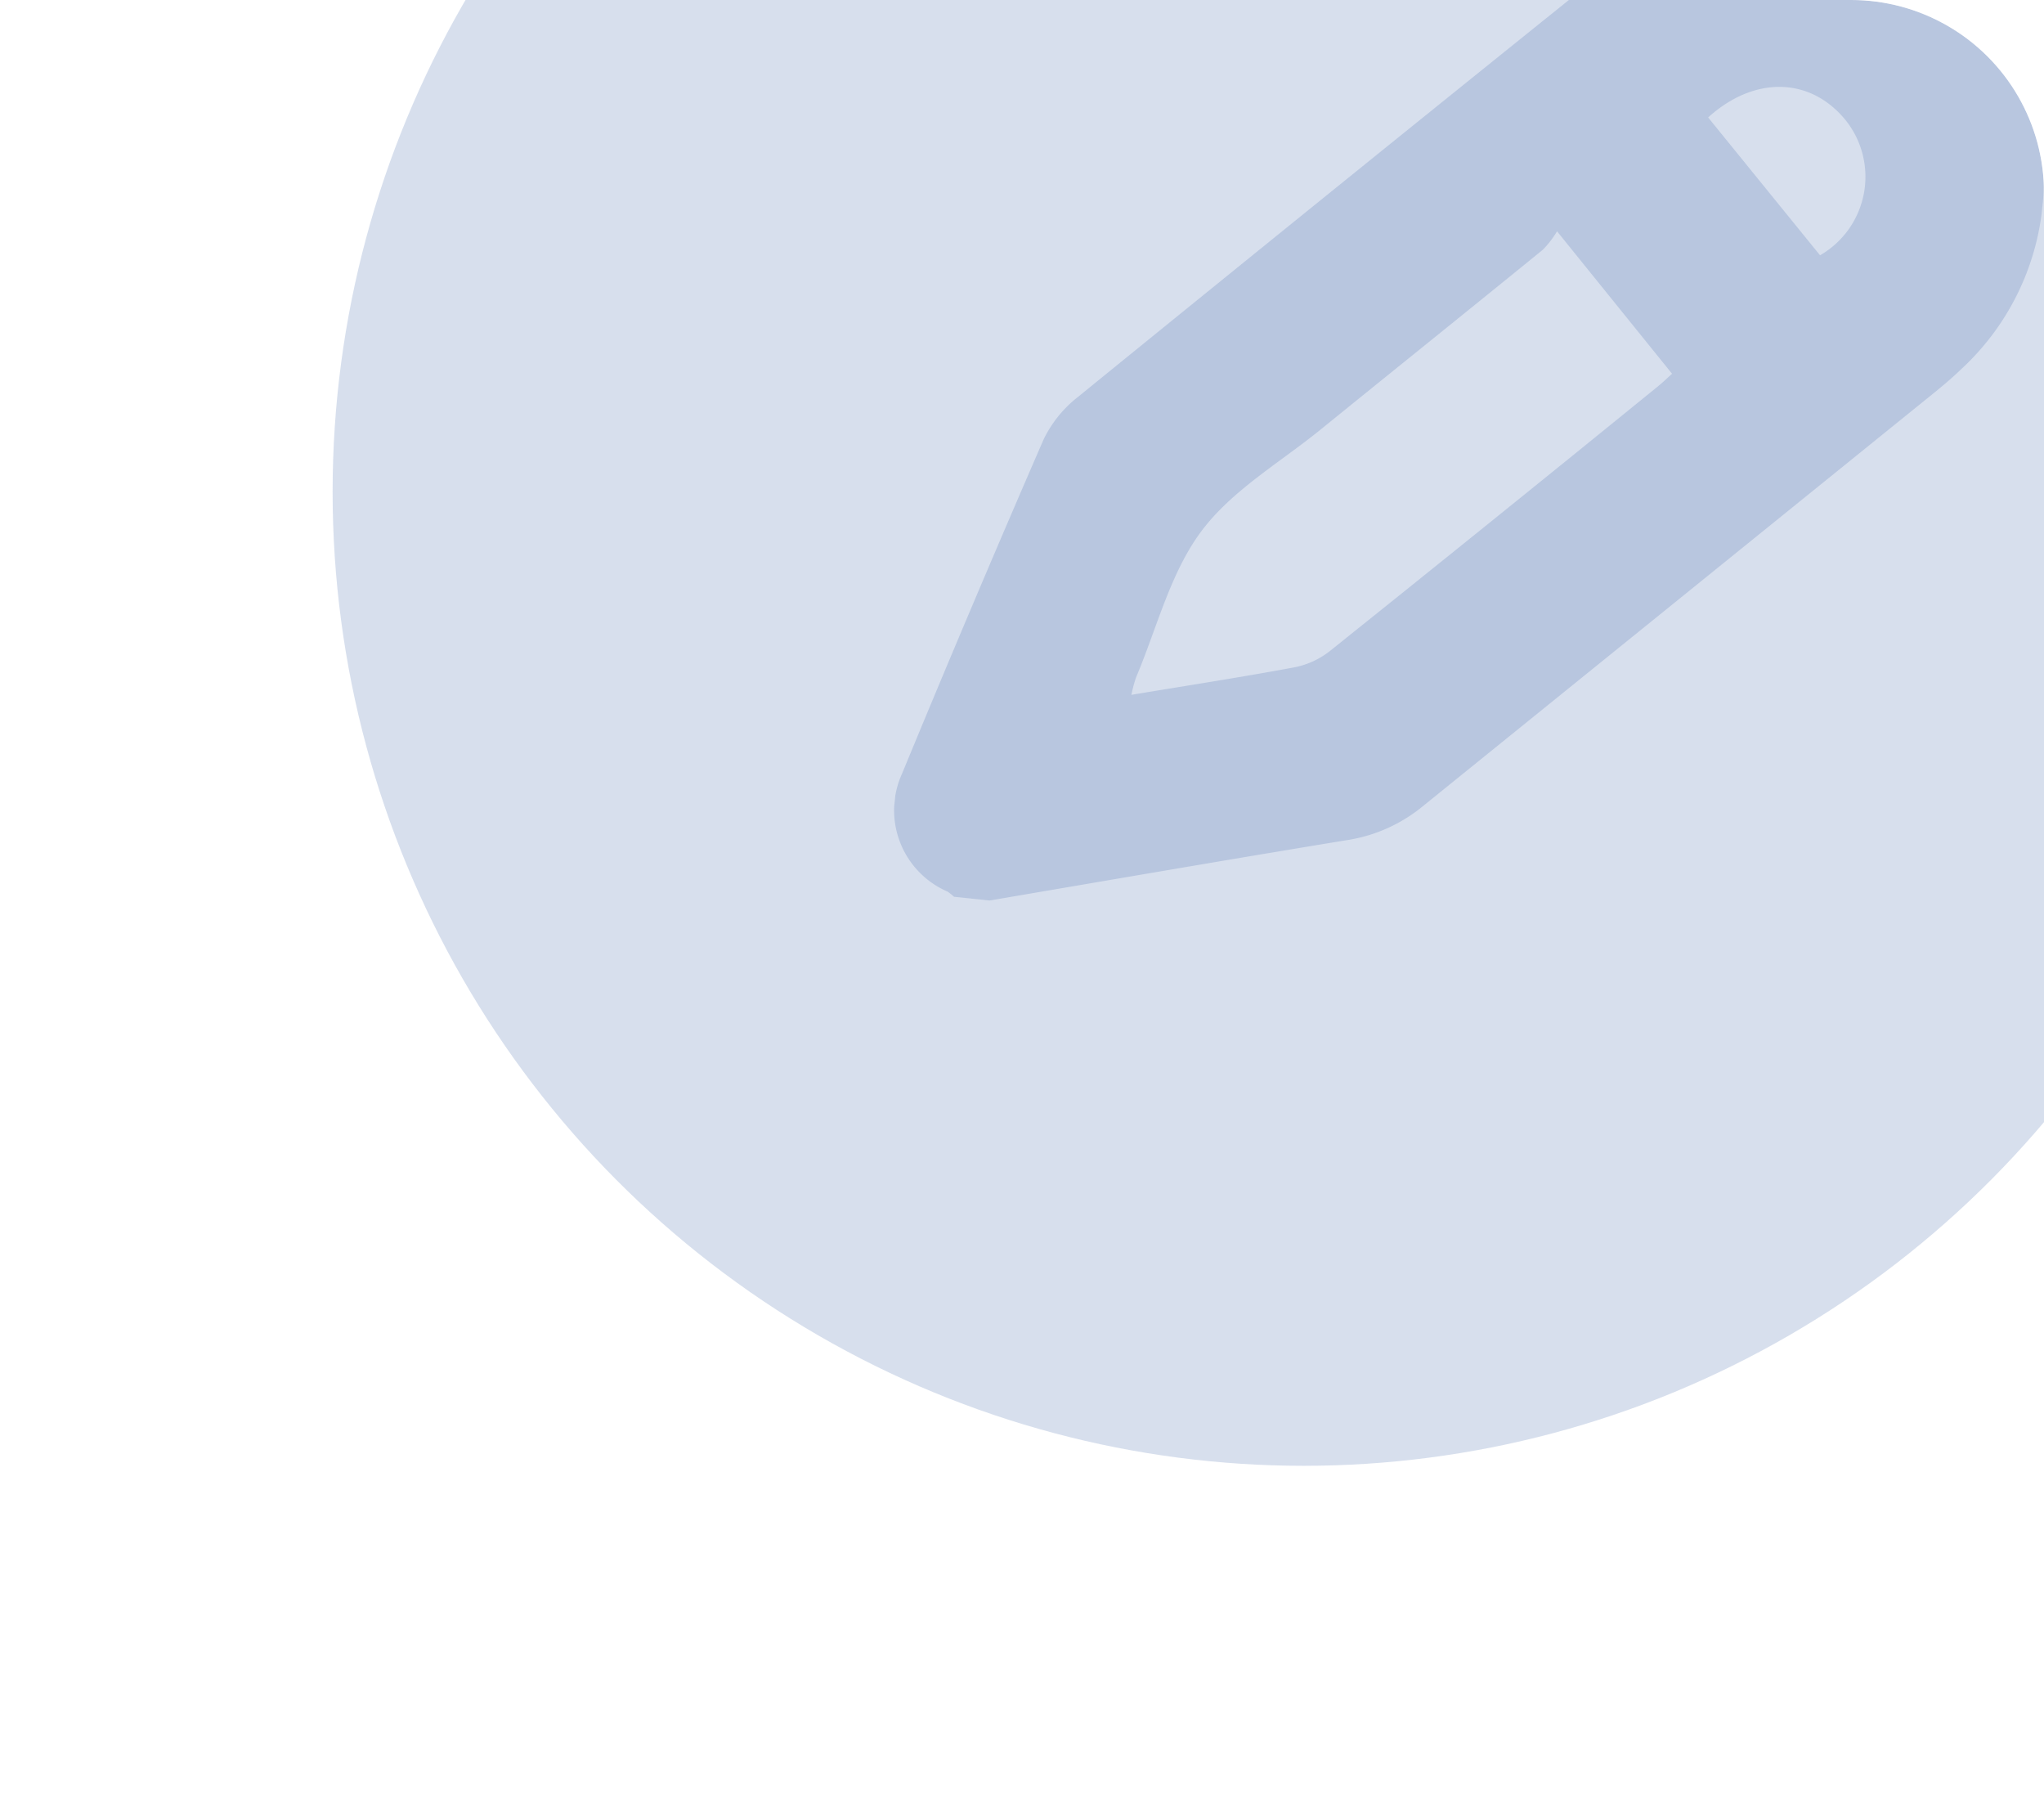 <svg xmlns="http://www.w3.org/2000/svg" width="106" height="94" viewBox="0 0 106 94">
    <defs>
        <clipPath id="qcv1yoc96a">
            <path data-name="Rectangle 3099" d="M0 0h96a10 10 0 0 1 10 10v84H0V0z" transform="translate(251)" style="fill:#00da8c"/>
        </clipPath>
        <clipPath id="x811otzoob">
            <path data-name="Rectangle 3102" style="fill:#103e91" d="M0 0h55.953v55.544H0z"/>
        </clipPath>
    </defs>
    <g data-name="Mask Group 29" transform="translate(-251)" style="clip-path:url(#qcv1yoc96a)">
        <ellipse data-name="Ellipse 343" cx="50.359" cy="50.5" rx="50.359" ry="50.5" transform="translate(268.249 -25)" style="opacity:.165;fill:#103e91"/>
        <g data-name="Group 10493" transform="rotate(6.02 238.06 2874.169)" style="opacity:.16;clip-path:url(#x811otzoob)">
            <path data-name="Path 4838" d="M3.575 55.544a2.279 2.279 0 0 0-.368-.234 4.591 4.591 0 0 1-2.978-5.84q2.656-9.023 5.481-17.995a6.246 6.246 0 0 1 1.548-2.385q12.4-12.456 24.871-24.836A13.283 13.283 0 0 1 46.258.731a13.162 13.162 0 0 1 9.45 10.8 13.279 13.279 0 0 1-3.055 11.328c-.591.708-1.257 1.356-1.911 2.009Q39 36.6 27.265 48.322a8.14 8.14 0 0 1-3.733 2.165c-6.044 1.655-12.073 3.366-18.107 5.057zm27.485-37.6a4.988 4.988 0 0 1-.638 1.038c-3.479 3.5-6.984 6.972-10.468 10.466-1.929 1.935-4.271 3.638-5.621 5.922-1.371 2.319-1.755 5.222-2.561 7.872a7.135 7.135 0 0 0-.146.925c2.837-.784 5.552-1.5 8.242-2.3a4.31 4.31 0 0 0 1.732-1.014q7.77-7.685 15.48-15.431c.261-.261.5-.546.684-.752l-6.709-6.722m7.175-6.69 6.522 6.5a4.7 4.7 0 0 0 .562-7.129c-2.089-2.048-4.978-1.73-7.085.632" style="fill:#103e91"/>
        </g>
    </g>
</svg>
